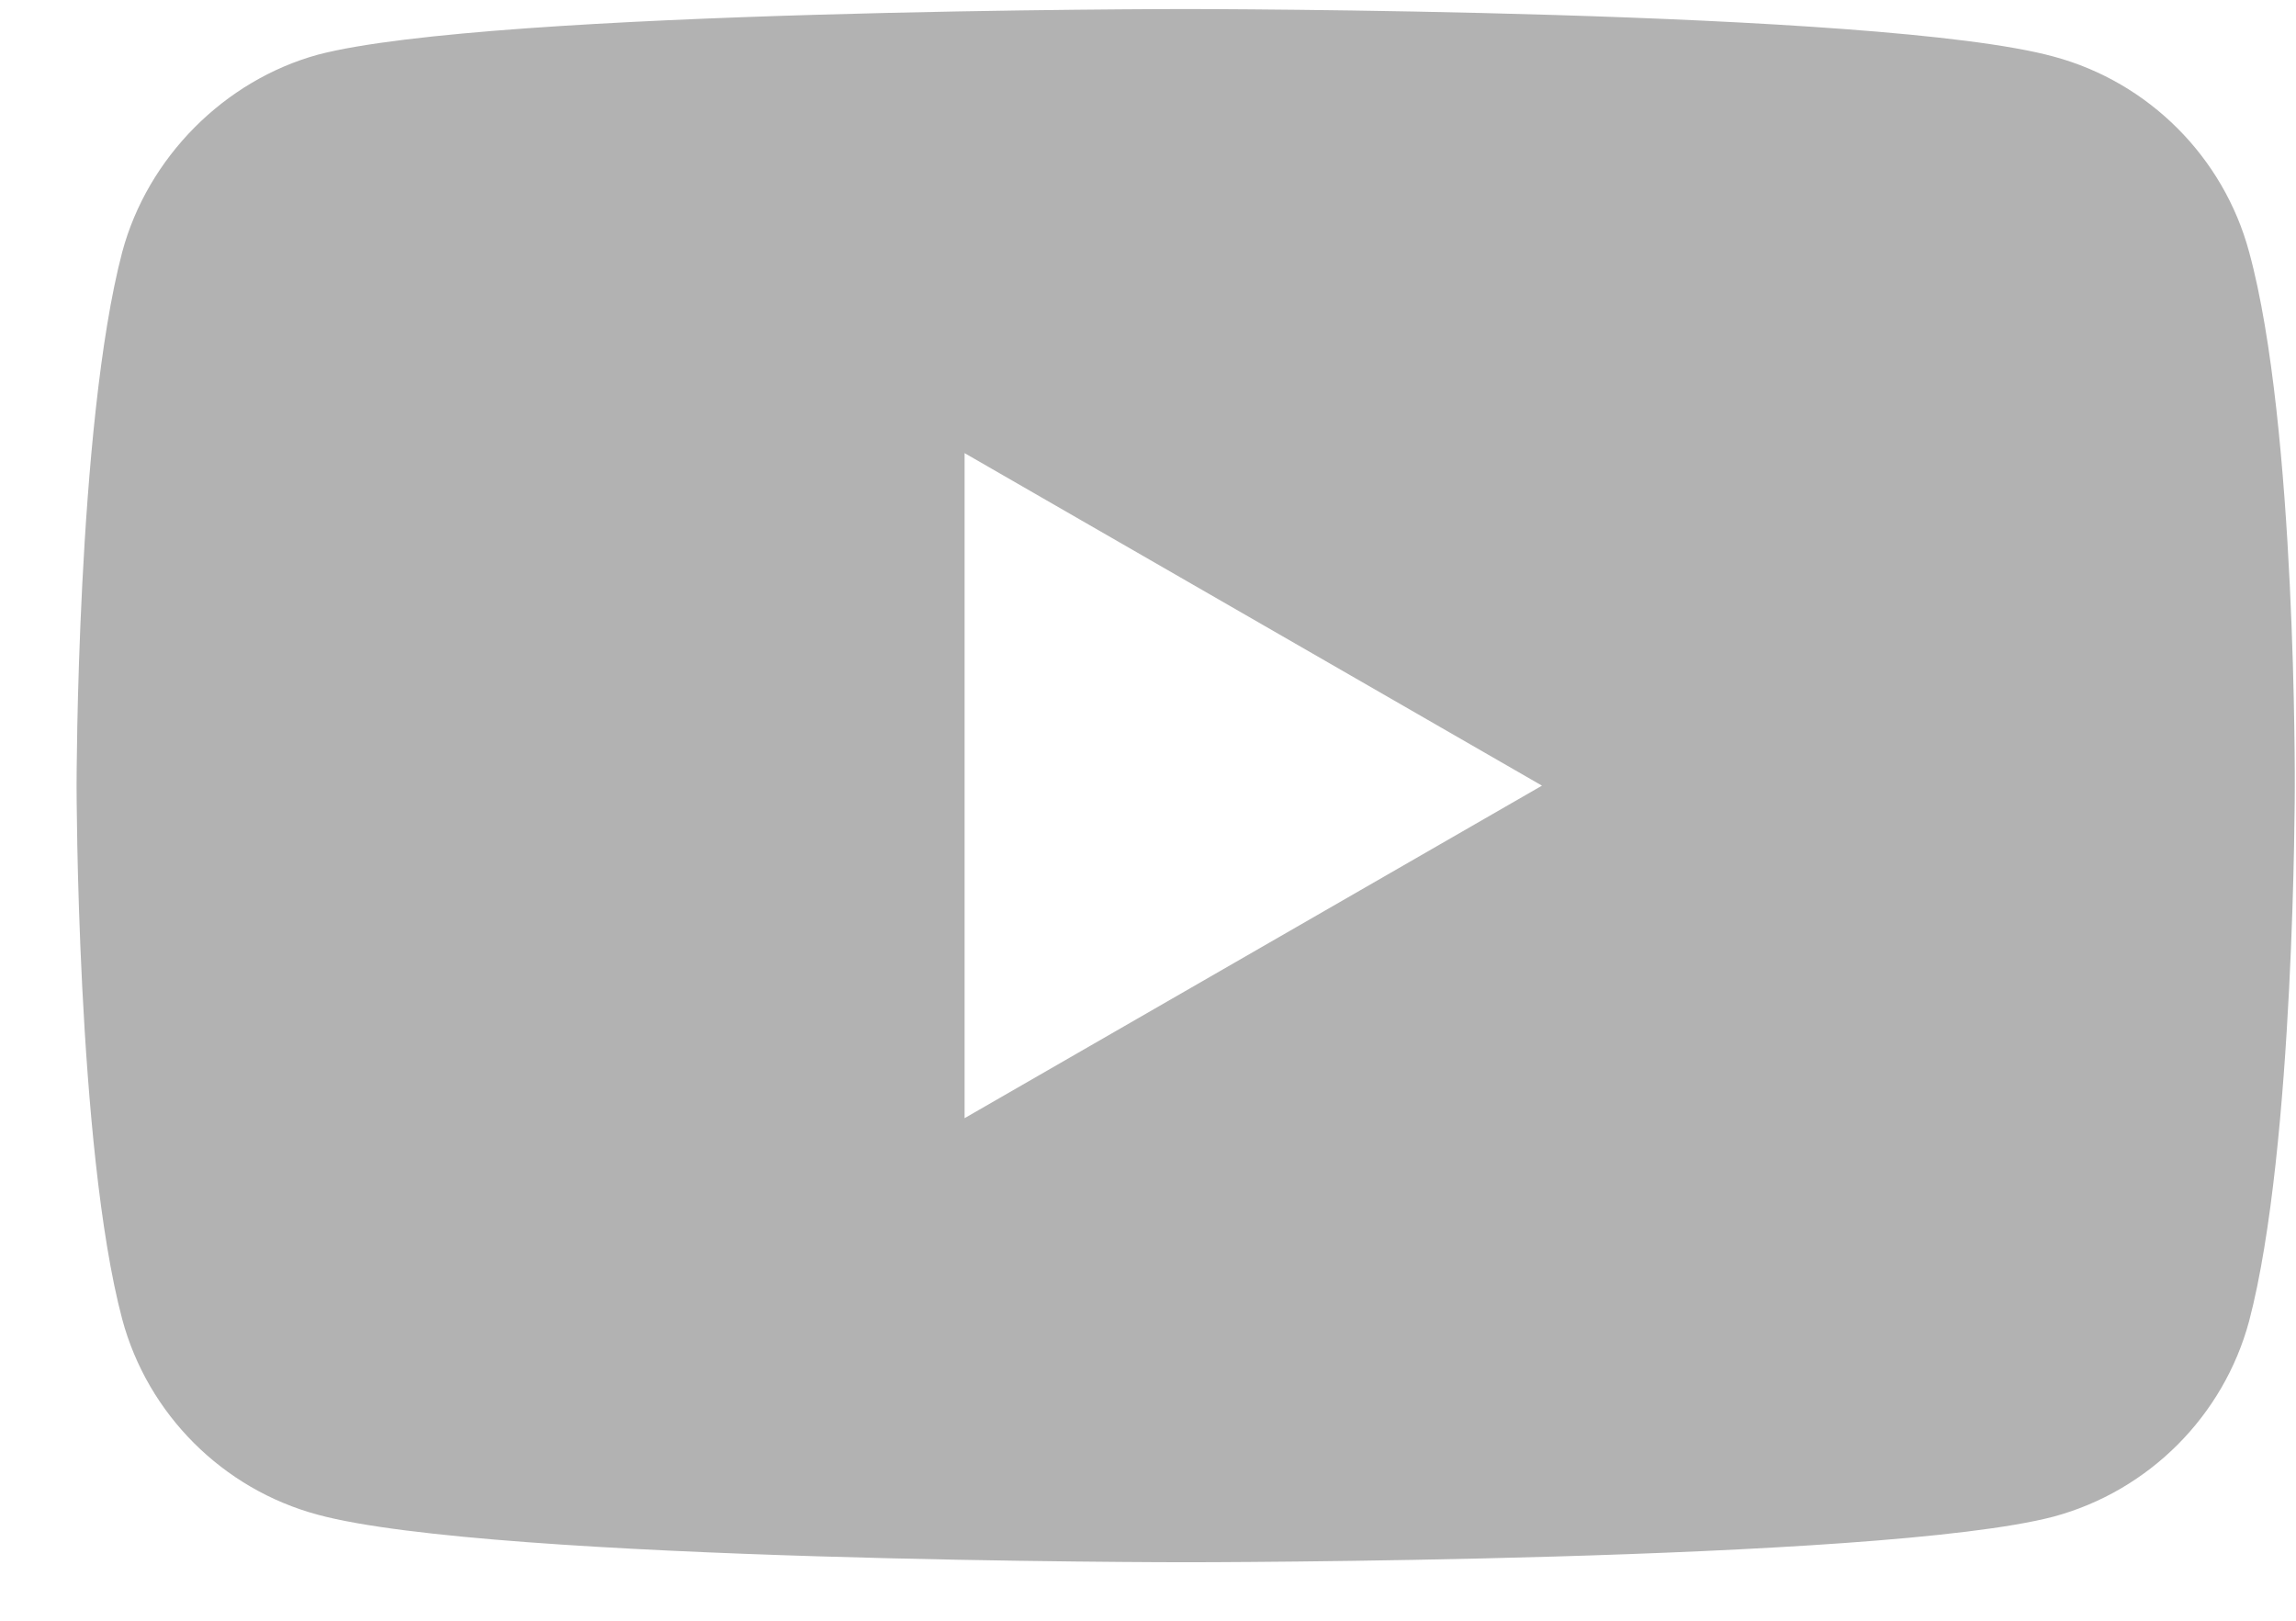 <svg width="17" height="12" viewBox="0 0 17 12" fill="none" xmlns="http://www.w3.org/2000/svg">
<path fill-rule="evenodd" clip-rule="evenodd" d="M15.206 0.419C15.909 0.608 16.464 1.163 16.653 1.866C17.005 3.152 16.991 5.83 16.991 5.83C16.991 5.83 16.991 8.496 16.653 9.781C16.464 10.485 15.909 11.039 15.206 11.229C13.92 11.567 8.779 11.567 8.779 11.567C8.779 11.567 3.651 11.567 2.353 11.215C1.649 11.026 1.094 10.471 0.905 9.768C0.567 8.496 0.567 5.817 0.567 5.817C0.567 5.817 0.567 3.152 0.905 1.866C1.094 1.163 1.663 0.595 2.353 0.405C3.638 0.067 8.779 0.067 8.779 0.067C8.779 0.067 13.92 0.067 15.206 0.419ZM11.417 5.817L7.142 8.279V3.355L11.417 5.817Z" fill="#B2B2B2"/>
</svg>
